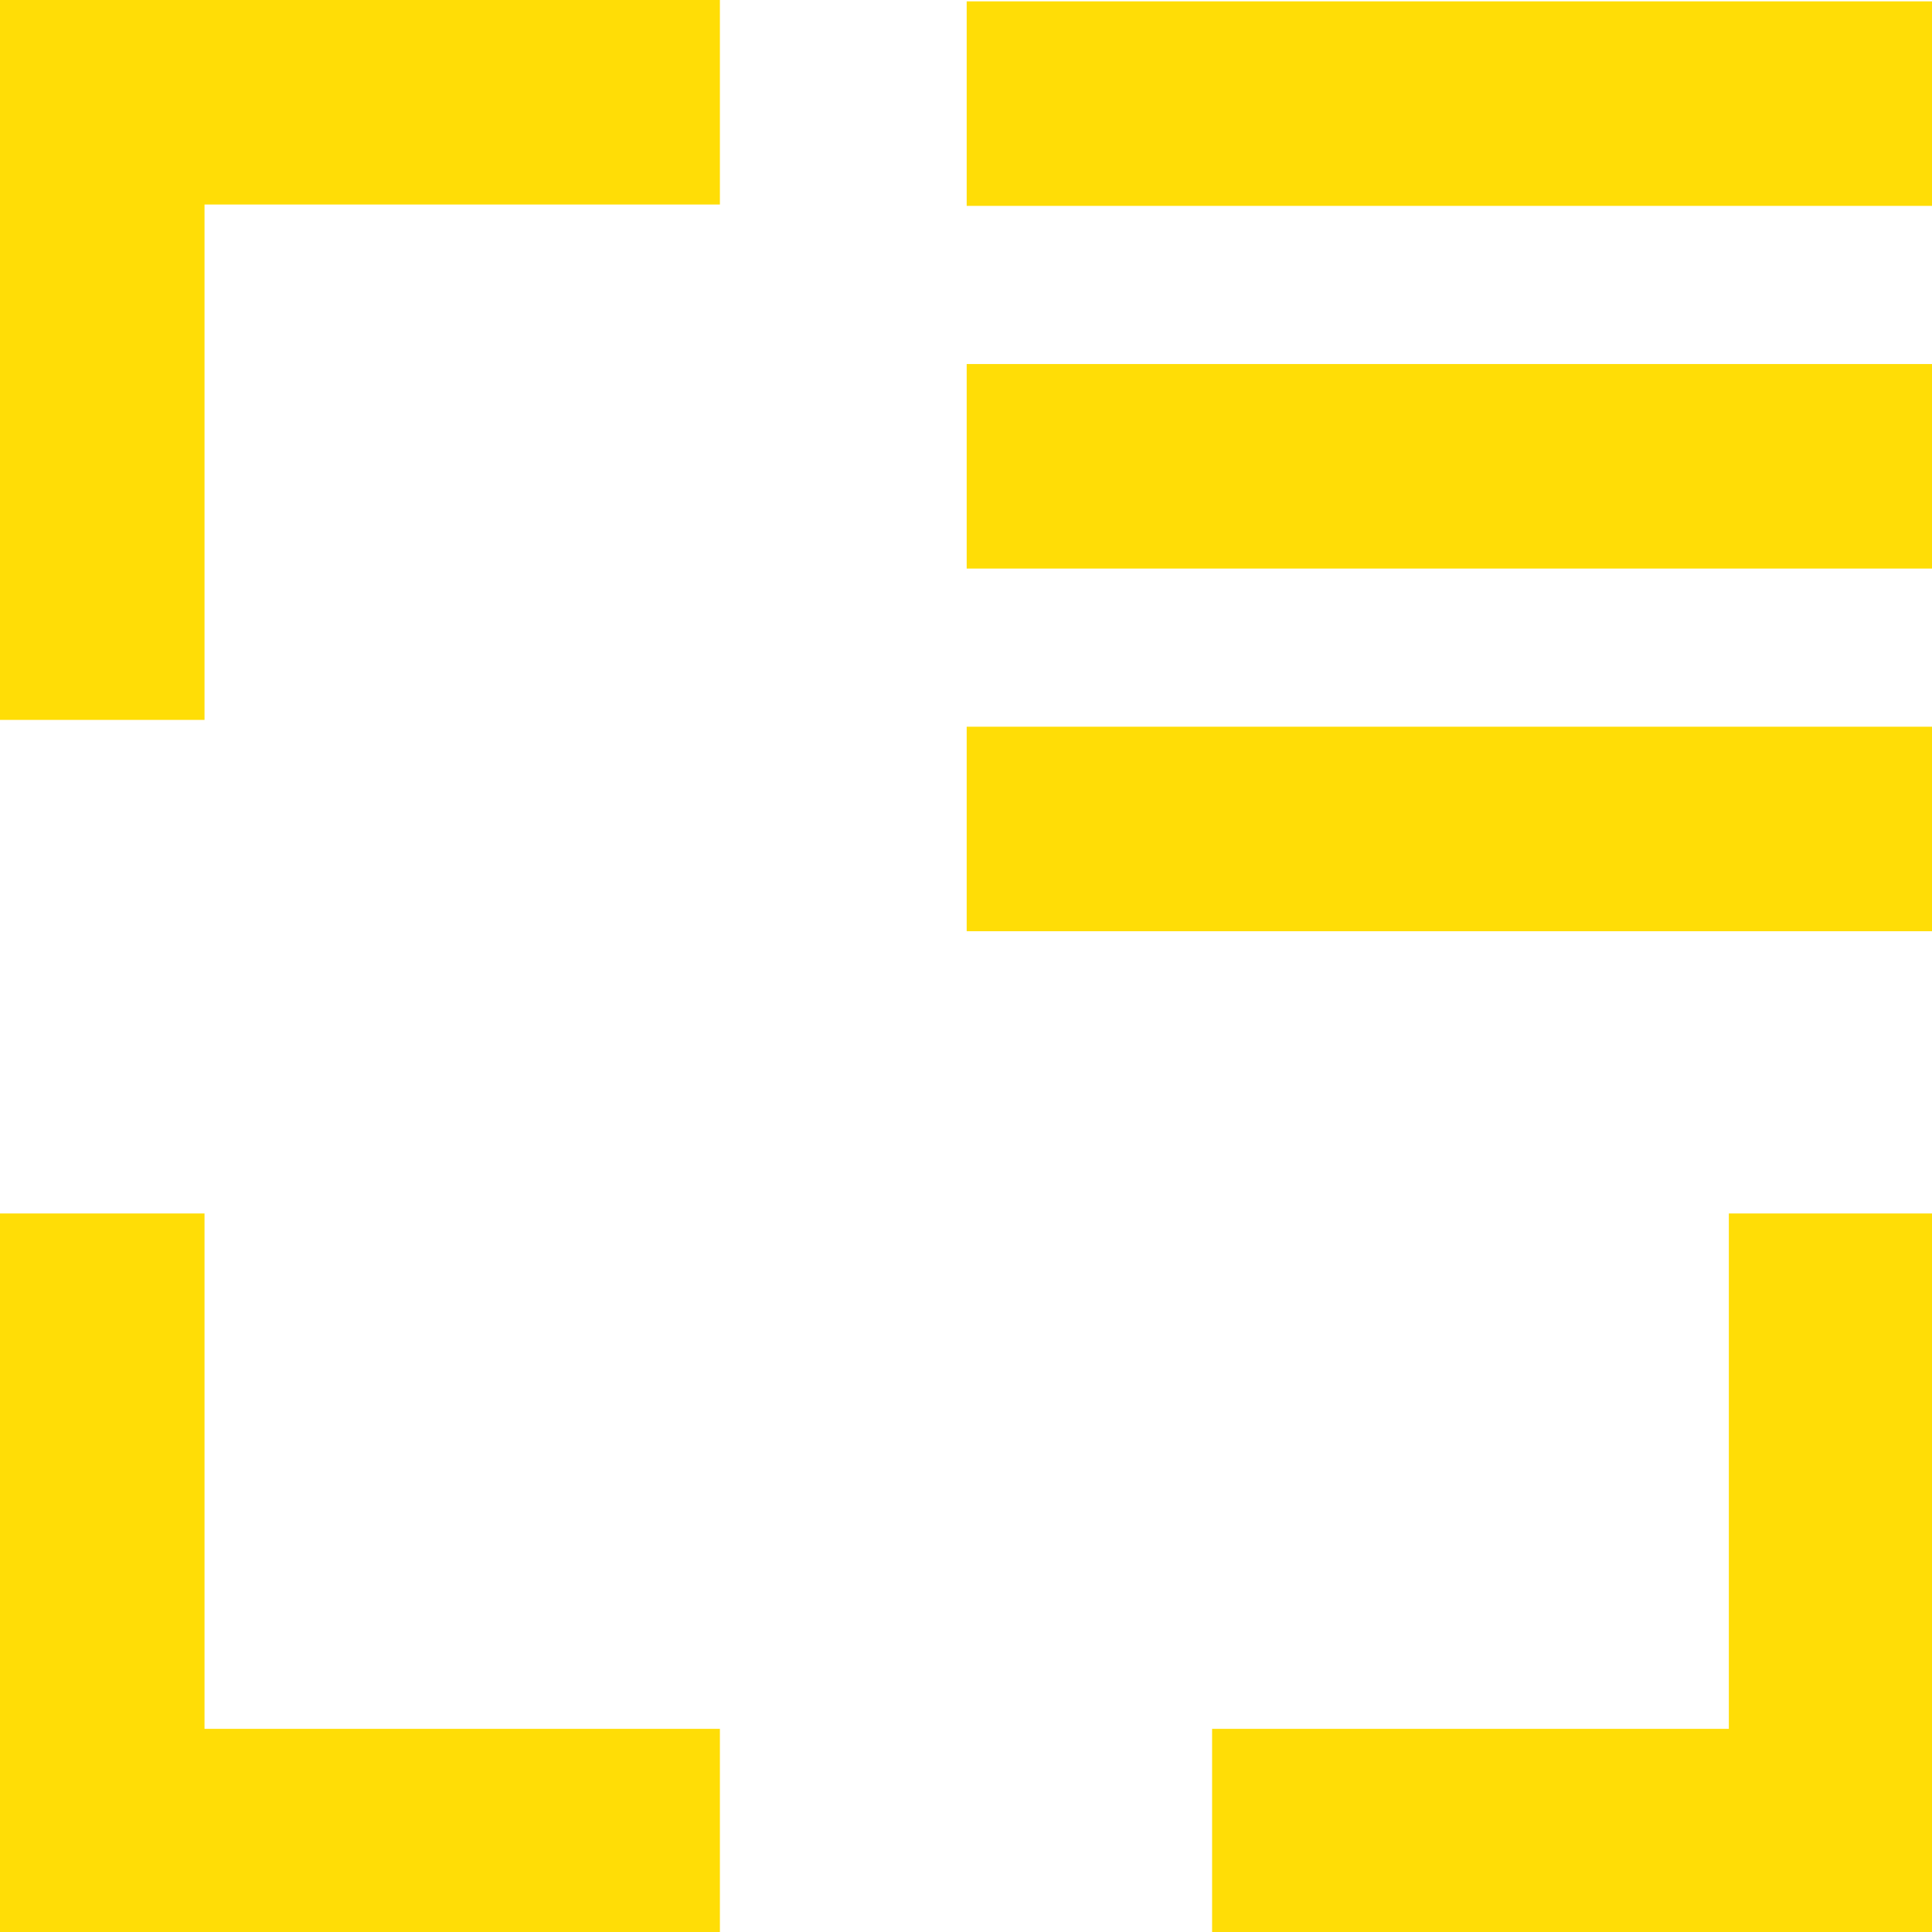 <?xml version="1.0" encoding="utf-8"?>
<!-- Generator: Adobe Illustrator 27.0.1, SVG Export Plug-In . SVG Version: 6.00 Build 0)  -->
<svg version="1.1" id="Layer_1" xmlns="http://www.w3.org/2000/svg" xmlns:xlink="http://www.w3.org/1999/xlink" x="0px" y="0px"
	 viewBox="0 0 141.7 141.7" style="enable-background:new 0 0 141.7 141.7;" xml:space="preserve">
<style type="text/css">
	.st0{fill:#FFDD06;}
</style>
<polygon class="st0" points="52.8,141.8 0,141.8 0,89 15,89 15,126.8 52.8,126.8 "/>
<polygon class="st0" points="141.8,141.8 88.9,141.8 88.9,126.8 126.8,126.8 126.8,89 141.8,89 "/>
<polygon class="st0" points="15,52.8 0,52.8 0,0 52.8,0 52.8,15 15,15 "/>
<rect x="70.9" y="53.3" class="st0" width="70.9" height="15"/>
<rect x="70.9" y="0.1" class="st0" width="70.9" height="15"/>
<rect x="70.9" y="26.7" class="st0" width="70.9" height="15"/>
</svg>

